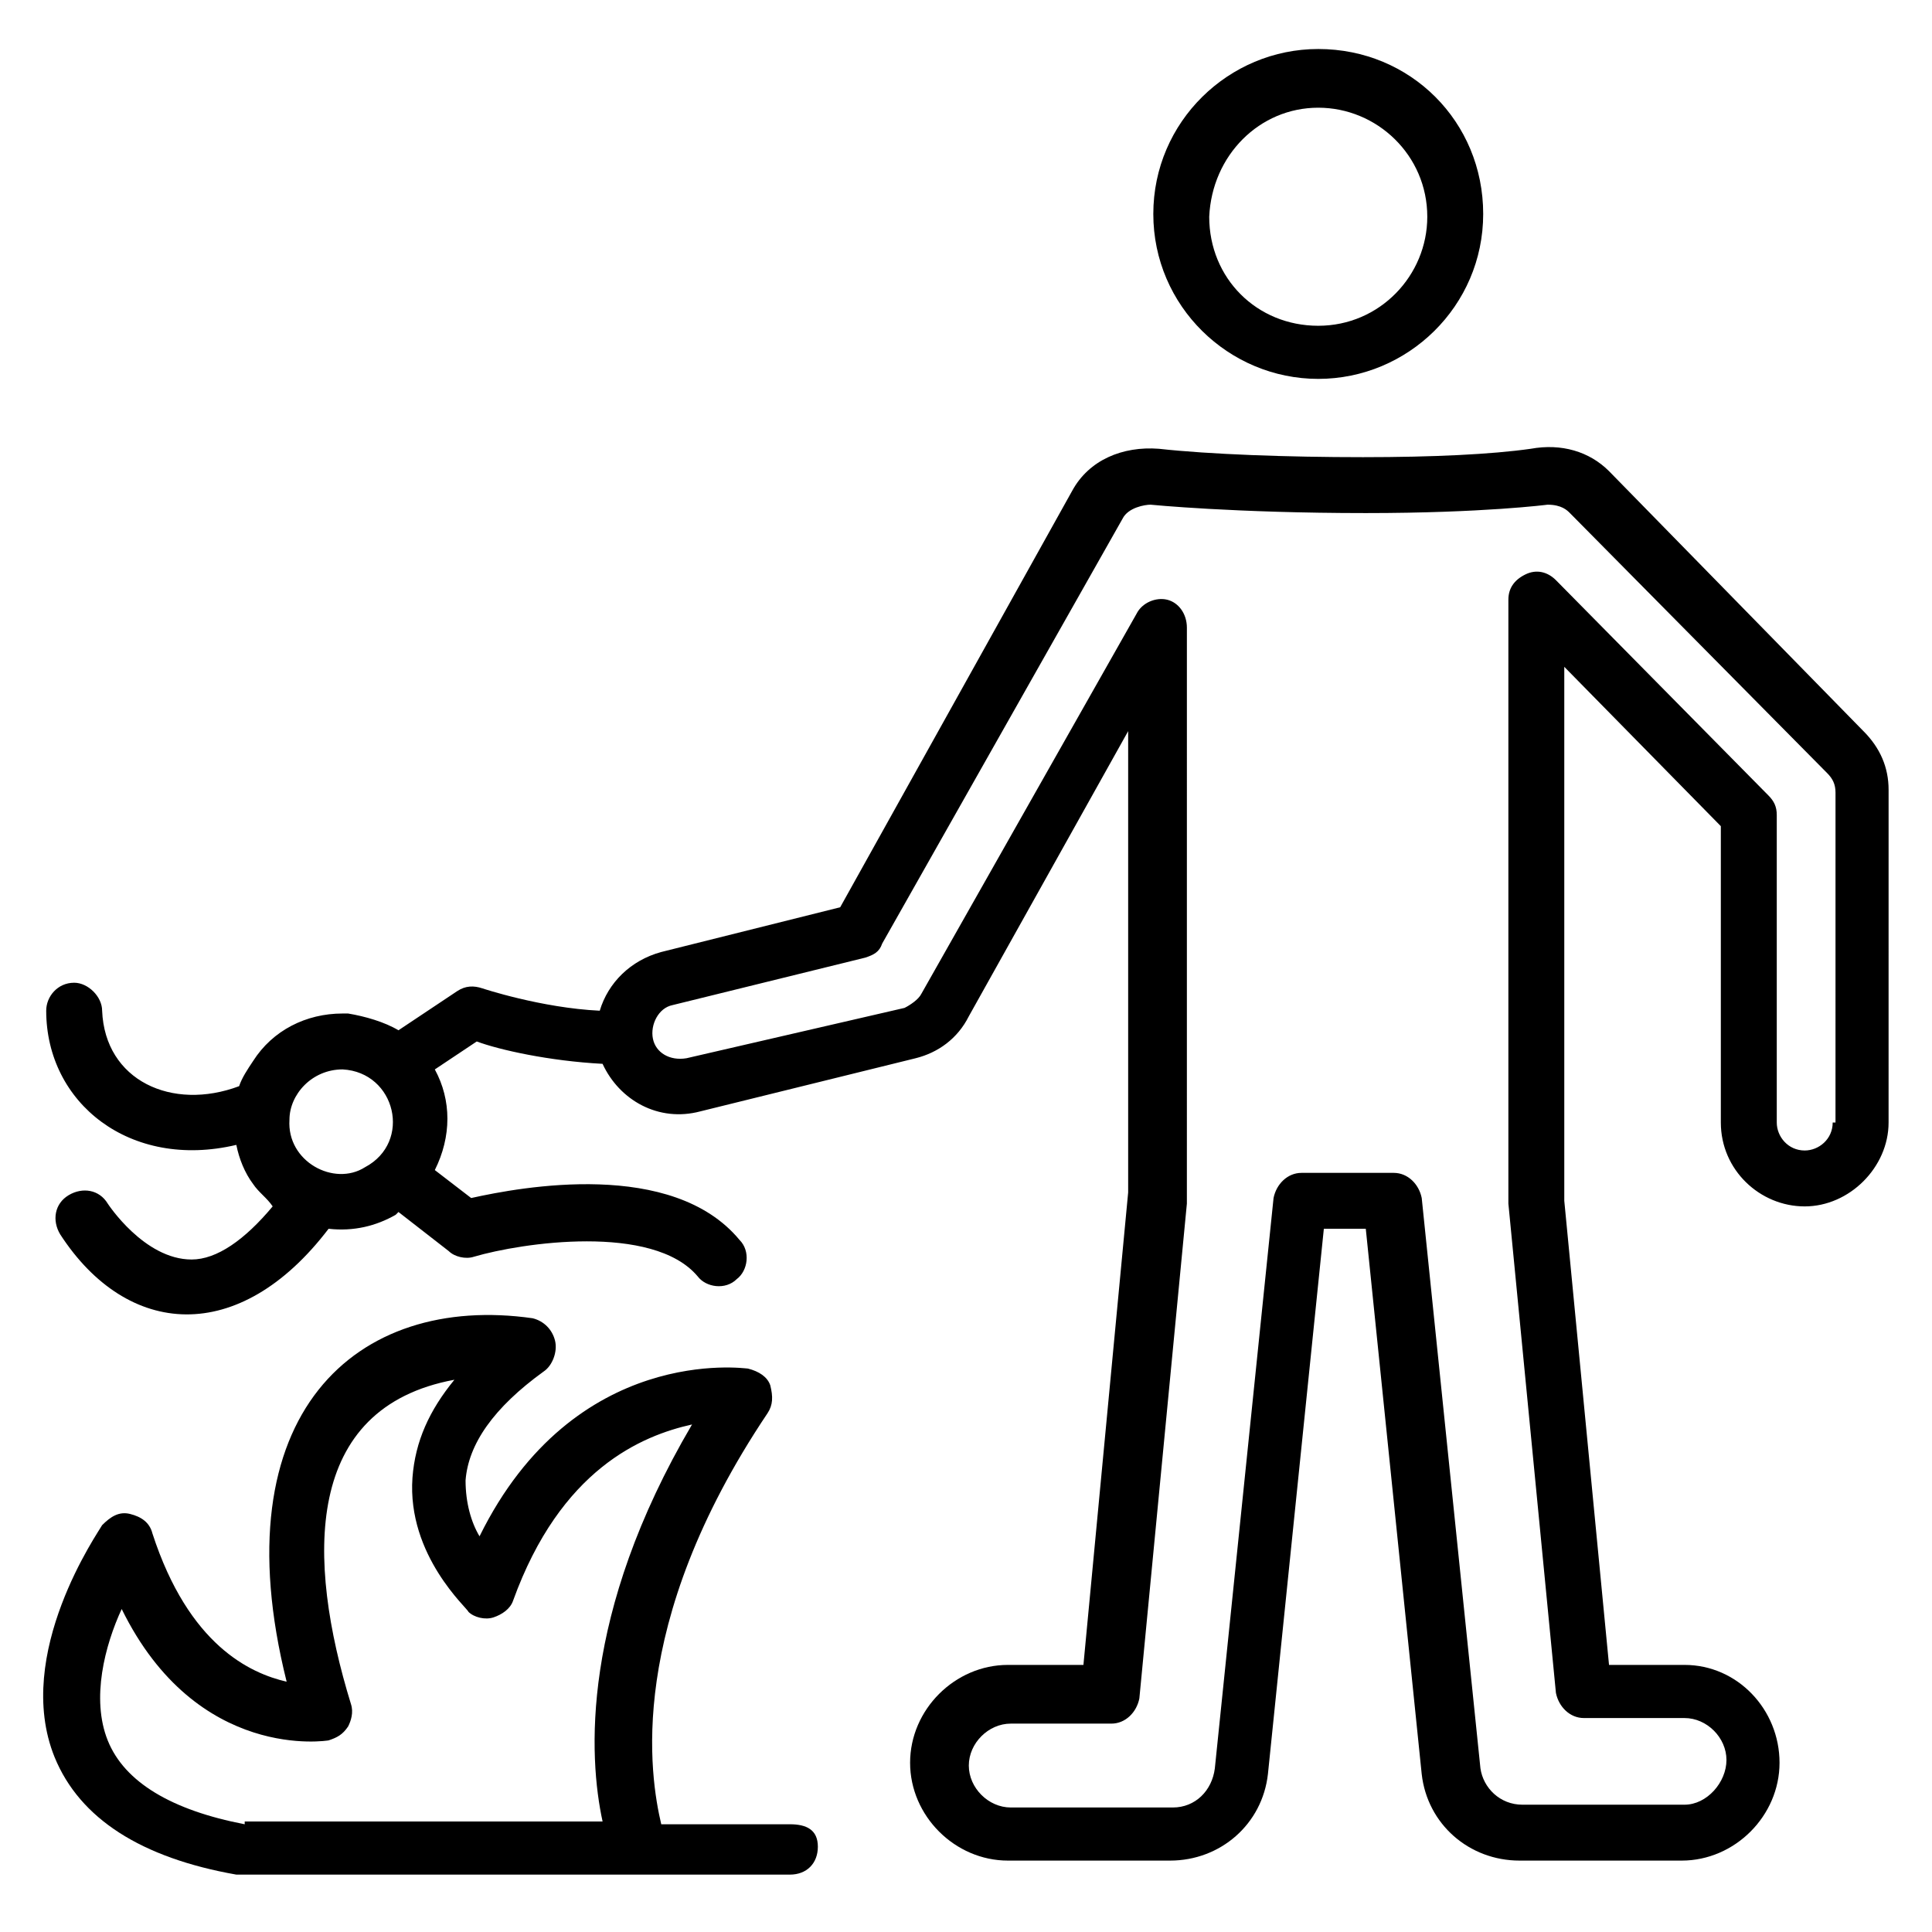 <?xml version="1.0" encoding="UTF-8"?>
<!-- Uploaded to: SVG Repo, www.svgrepo.com, Generator: SVG Repo Mixer Tools -->
<svg fill="#000000" width="800px" height="800px" version="1.1" viewBox="144 144 512 512" xmlns="http://www.w3.org/2000/svg">
 <g>
  <path d="m637.83 337.76-67.422-68.902c-5.188-5.188-12.594-7.41-20.746-5.926-10.371 1.48-25.93 2.223-44.453 2.223-20.004 0-40.75-0.742-54.086-2.223-9.633-0.742-18.523 2.965-22.969 11.113l-61.496 110.39-47.418 11.855c-8.148 2.223-14.078 8.148-16.301 15.559-15.559-0.742-31.117-5.926-31.117-5.926-2.223-0.742-4.445-0.742-6.668 0.742l-15.559 10.371c-3.703-2.223-8.891-3.703-13.336-4.445h-1.48c-9.633 0-18.523 4.445-23.707 12.594-1.48 2.219-2.965 4.441-3.703 6.664-17.781 6.668-35.562-1.48-36.305-20.004 0-3.703-3.703-7.41-7.41-7.41-4.445 0-7.41 3.703-7.41 7.41 0 24.449 22.227 42.23 50.383 35.562 0.742 3.703 2.223 7.41 4.445 10.371 1.48 2.223 3.703 3.703 5.188 5.926-7.41 8.891-14.816 14.078-21.484 14.078-12.594 0-22.227-14.816-22.227-14.816-2.227-3.703-6.672-4.441-10.375-2.219s-4.445 6.668-2.223 10.371c17.781 27.414 47.418 29.637 71.125-1.48 6.668 0.742 12.594-0.742 17.781-3.703l0.742-0.742 13.336 10.371c1.48 1.48 4.445 2.223 6.668 1.48 12.594-3.703 47.418-8.891 59.273 5.188 2.223 2.965 7.41 3.703 10.371 0.742 2.965-2.223 3.703-7.41 0.742-10.371-17.781-21.484-57.789-14.078-71.125-11.113l-9.633-7.41c4.445-8.891 4.445-18.523 0-26.672l11.113-7.41c5.926 2.223 19.262 5.188 33.34 5.926 4.445 9.633 14.816 15.559 25.93 12.594l57.051-14.078c5.926-1.48 11.113-5.188 14.078-11.113l42.23-75.57v122.25l-11.855 125.21h-20.004c-14.078 0-25.93 11.855-25.93 25.93 0 14.078 11.855 25.93 25.93 25.93h42.973c13.336 0 24.449-9.633 25.93-22.969l14.816-144.48h11.113l14.816 144.48c1.48 13.336 12.594 22.969 25.93 22.969h42.973c14.078 0 25.93-11.855 25.93-25.93 0.004-14.074-11.109-25.93-25.184-25.93h-20.004l-11.855-122.99v-141.51l41.488 42.23v78.535c0 12.594 10.371 22.227 22.227 22.227s22.227-10.371 22.227-22.227l0.004-88.168c0-5.926-2.223-11.113-6.668-15.559zm-417.12 102.98c0-6.668 5.926-13.336 14.078-13.336 14.078 0.742 18.523 19.262 5.926 25.93-8.152 5.191-20.746-1.48-20.004-12.594zm408.97 0.742c0 4.445-3.703 7.41-7.41 7.41-4.445 0-7.41-3.703-7.41-7.41v-81.5c0-2.223-0.742-3.703-2.223-5.188l-56.309-57.051c-2.223-2.223-5.188-2.965-8.148-1.48-2.965 1.48-4.445 3.703-4.445 6.668v160.04l12.598 129.66c0.742 3.703 3.703 6.668 7.41 6.668h26.672c5.926 0 11.113 5.188 11.113 11.113 0 5.926-5.188 11.852-11.113 11.852h-42.973c-5.926 0-10.371-4.445-11.113-9.633l-15.559-151.14c-0.742-3.703-3.703-6.668-7.41-6.668h-24.449c-3.703 0-6.668 2.965-7.41 6.668l-15.559 151.14c-0.742 5.926-5.188 10.371-11.113 10.371h-42.973c-5.926 0-11.113-5.188-11.113-11.113s5.188-11.113 11.113-11.113h26.672c3.703 0 6.668-2.965 7.41-6.668l12.594-131.14 0.004-152.62c0-3.703-2.223-6.668-5.188-7.41-2.965-0.742-6.668 0.742-8.148 3.703l-57.051 100.76c-0.742 1.48-2.965 2.965-4.445 3.703l-57.789 13.34c-4.445 0.742-8.148-1.48-8.891-5.188-0.742-3.703 1.48-8.148 5.188-8.891l51.121-12.594c2.223-0.742 3.703-1.48 4.445-3.703l63.715-112.62c1.48-2.965 5.926-3.703 7.41-3.703 0 0 22.227 2.223 57.051 2.223 31.117 0 48.16-2.223 48.16-2.223 3.703 0 5.188 1.48 5.926 2.223l68.164 68.902c1.48 1.48 2.223 2.965 2.223 5.188l-0.004 87.422z"/>
  <path d="m493.35 244.41c23.707 0 43.711-19.262 43.711-43.711s-19.262-43.711-43.711-43.711c-23.707 0-43.711 19.262-43.711 43.711-0.004 24.449 20.004 43.711 43.711 43.711zm0-71.867c15.559 0 28.895 12.594 28.895 28.895 0 15.559-12.594 28.895-28.895 28.895-16.301 0-28.895-12.594-28.895-28.895 0.742-16.301 13.336-28.895 28.895-28.895z"/>
  <path d="m353.32 627.45h-34.082c-2.965-12.594-9.633-52.605 28.152-108.91 1.48-2.223 1.48-4.445 0.742-7.41-0.742-2.223-2.965-3.703-5.926-4.445-0.742 0-45.938-6.668-71.125 44.453-2.223-3.703-3.703-8.891-3.703-14.816 0.742-9.633 7.41-19.262 20.746-28.895 2.223-1.48 3.703-5.188 2.965-8.148-0.742-2.965-2.965-5.188-5.926-5.926-46.676-6.668-82.98 25.191-65.199 96.316-9.633-2.223-25.93-9.633-35.562-39.266-0.742-2.965-2.965-4.445-5.926-5.188-2.965-0.742-5.188 0.742-7.41 2.965-0.742 1.48-23.707 34.082-12.594 61.496 6.668 16.301 22.969 26.672 48.16 31.117h146.7c4.445 0 7.41-2.965 7.41-7.41-0.012-4.453-2.977-5.934-7.422-5.934zm-144.47 0c-19.262-3.703-31.859-11.113-36.305-22.227-4.445-11.113-0.742-25.191 3.703-34.82 20.004 40.75 54.828 34.82 54.828 34.82 2.223-0.742 3.703-1.48 5.188-3.703 0.742-1.48 1.48-3.703 0.742-5.926-11.855-38.527-12.594-78.535 27.414-85.945-6.668 8.148-10.371 16.301-11.113 25.93-1.48 20.746 14.816 34.82 14.816 35.562 1.48 1.48 4.445 2.223 6.668 1.48 2.223-0.742 4.445-2.223 5.188-4.445 12.594-34.82 34.082-43.711 47.418-46.676-29.637 50.383-27.414 88.168-23.707 105.21h-94.84z"/>
 </g>
</svg>